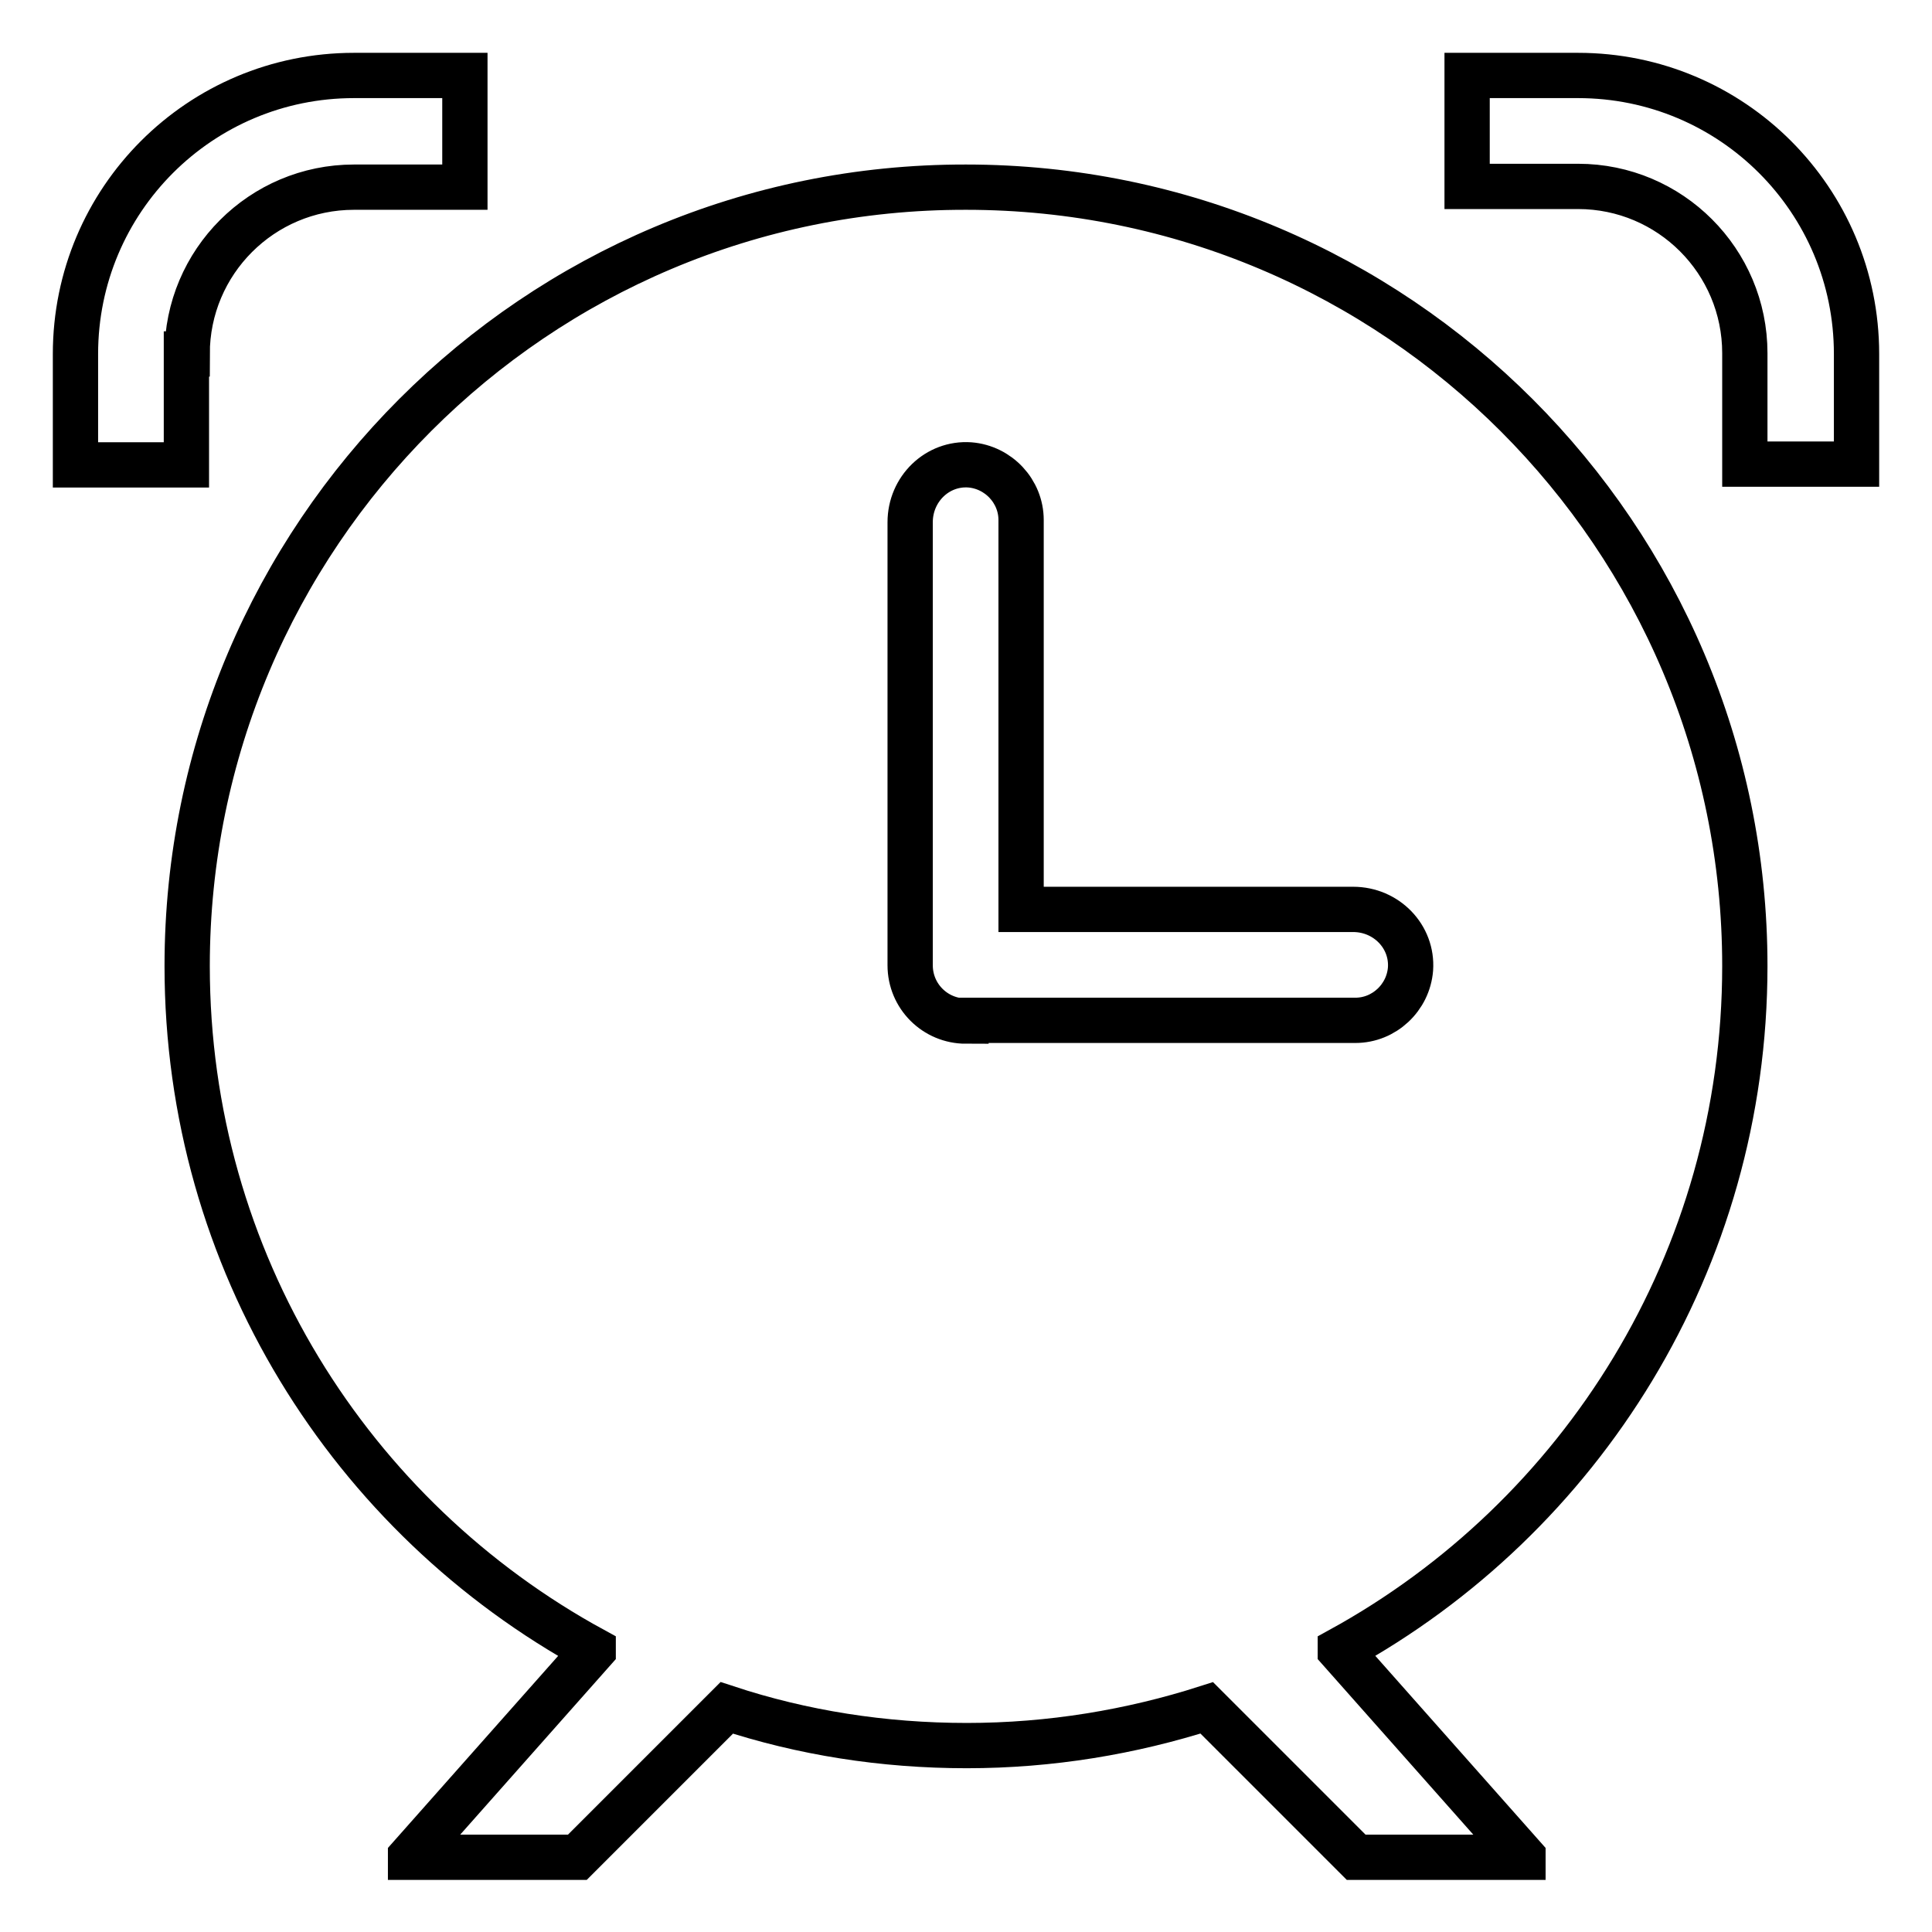 <?xml version="1.0" encoding="utf-8"?>
<!-- Svg Vector Icons : http://www.onlinewebfonts.com/icon -->
<!DOCTYPE svg PUBLIC "-//W3C//DTD SVG 1.1//EN" "http://www.w3.org/Graphics/SVG/1.1/DTD/svg11.dtd">
<svg version="1.1" xmlns="http://www.w3.org/2000/svg" xmlns:xlink="http://www.w3.org/1999/xlink" x="0px" y="0px" viewBox="0 0 256 256" enable-background="new 0 0 256 256" xml:space="preserve">
<g> <path stroke-width="6" fill-opacity="0" stroke="#000000"  d="M24.8,46.9c0-12.2,9.9-22.1,22.1-22.1h14.7c0,0,0,0,0,0V10c0,0,0,0,0,0H46.9C26.5,10,10,26.5,10,46.9v14.7 c0,0,0,0,0,0h14.7c0,0,0,0,0,0V46.9z M209.1,10h-14.7c0,0,0,0,0,0v14.7c0,0,0,0,0,0h14.7c12.2,0,22.1,9.9,22.1,22.1v14.7 c0,0,0,0,0,0H246c0,0,0,0,0,0V46.9C246,26.5,229.5,10,209.1,10z M231.2,128c0-57-46.2-103.2-103.2-103.2C71,24.7,24.8,71,24.8,128 c0,39.1,21.7,73.1,53.8,90.6c0,0,0,0,0,0.1l-24.2,27.3c0,0,0,0.1,0,0.1h22.1l19.8-19.8h0c10,3.3,20.7,5,31.8,5 c11.1,0,21.8-1.8,31.8-5h0l19.8,19.8h22.1c0,0,0,0,0-0.1l-24.2-27.3v-0.1C209.5,201.1,231.2,167.1,231.2,128z M128,135.3 c-4.1,0-7.4-3.3-7.4-7.4V69.2c0-4.4,3.6-7.9,7.9-7.6c3.8,0.3,6.8,3.5,6.8,7.3v51.6c0,0,0,0,0,0h44c4.4,0,7.9,3.6,7.6,7.9 c-0.3,3.8-3.5,6.8-7.3,6.8H128L128,135.3z"/></g>
</svg>